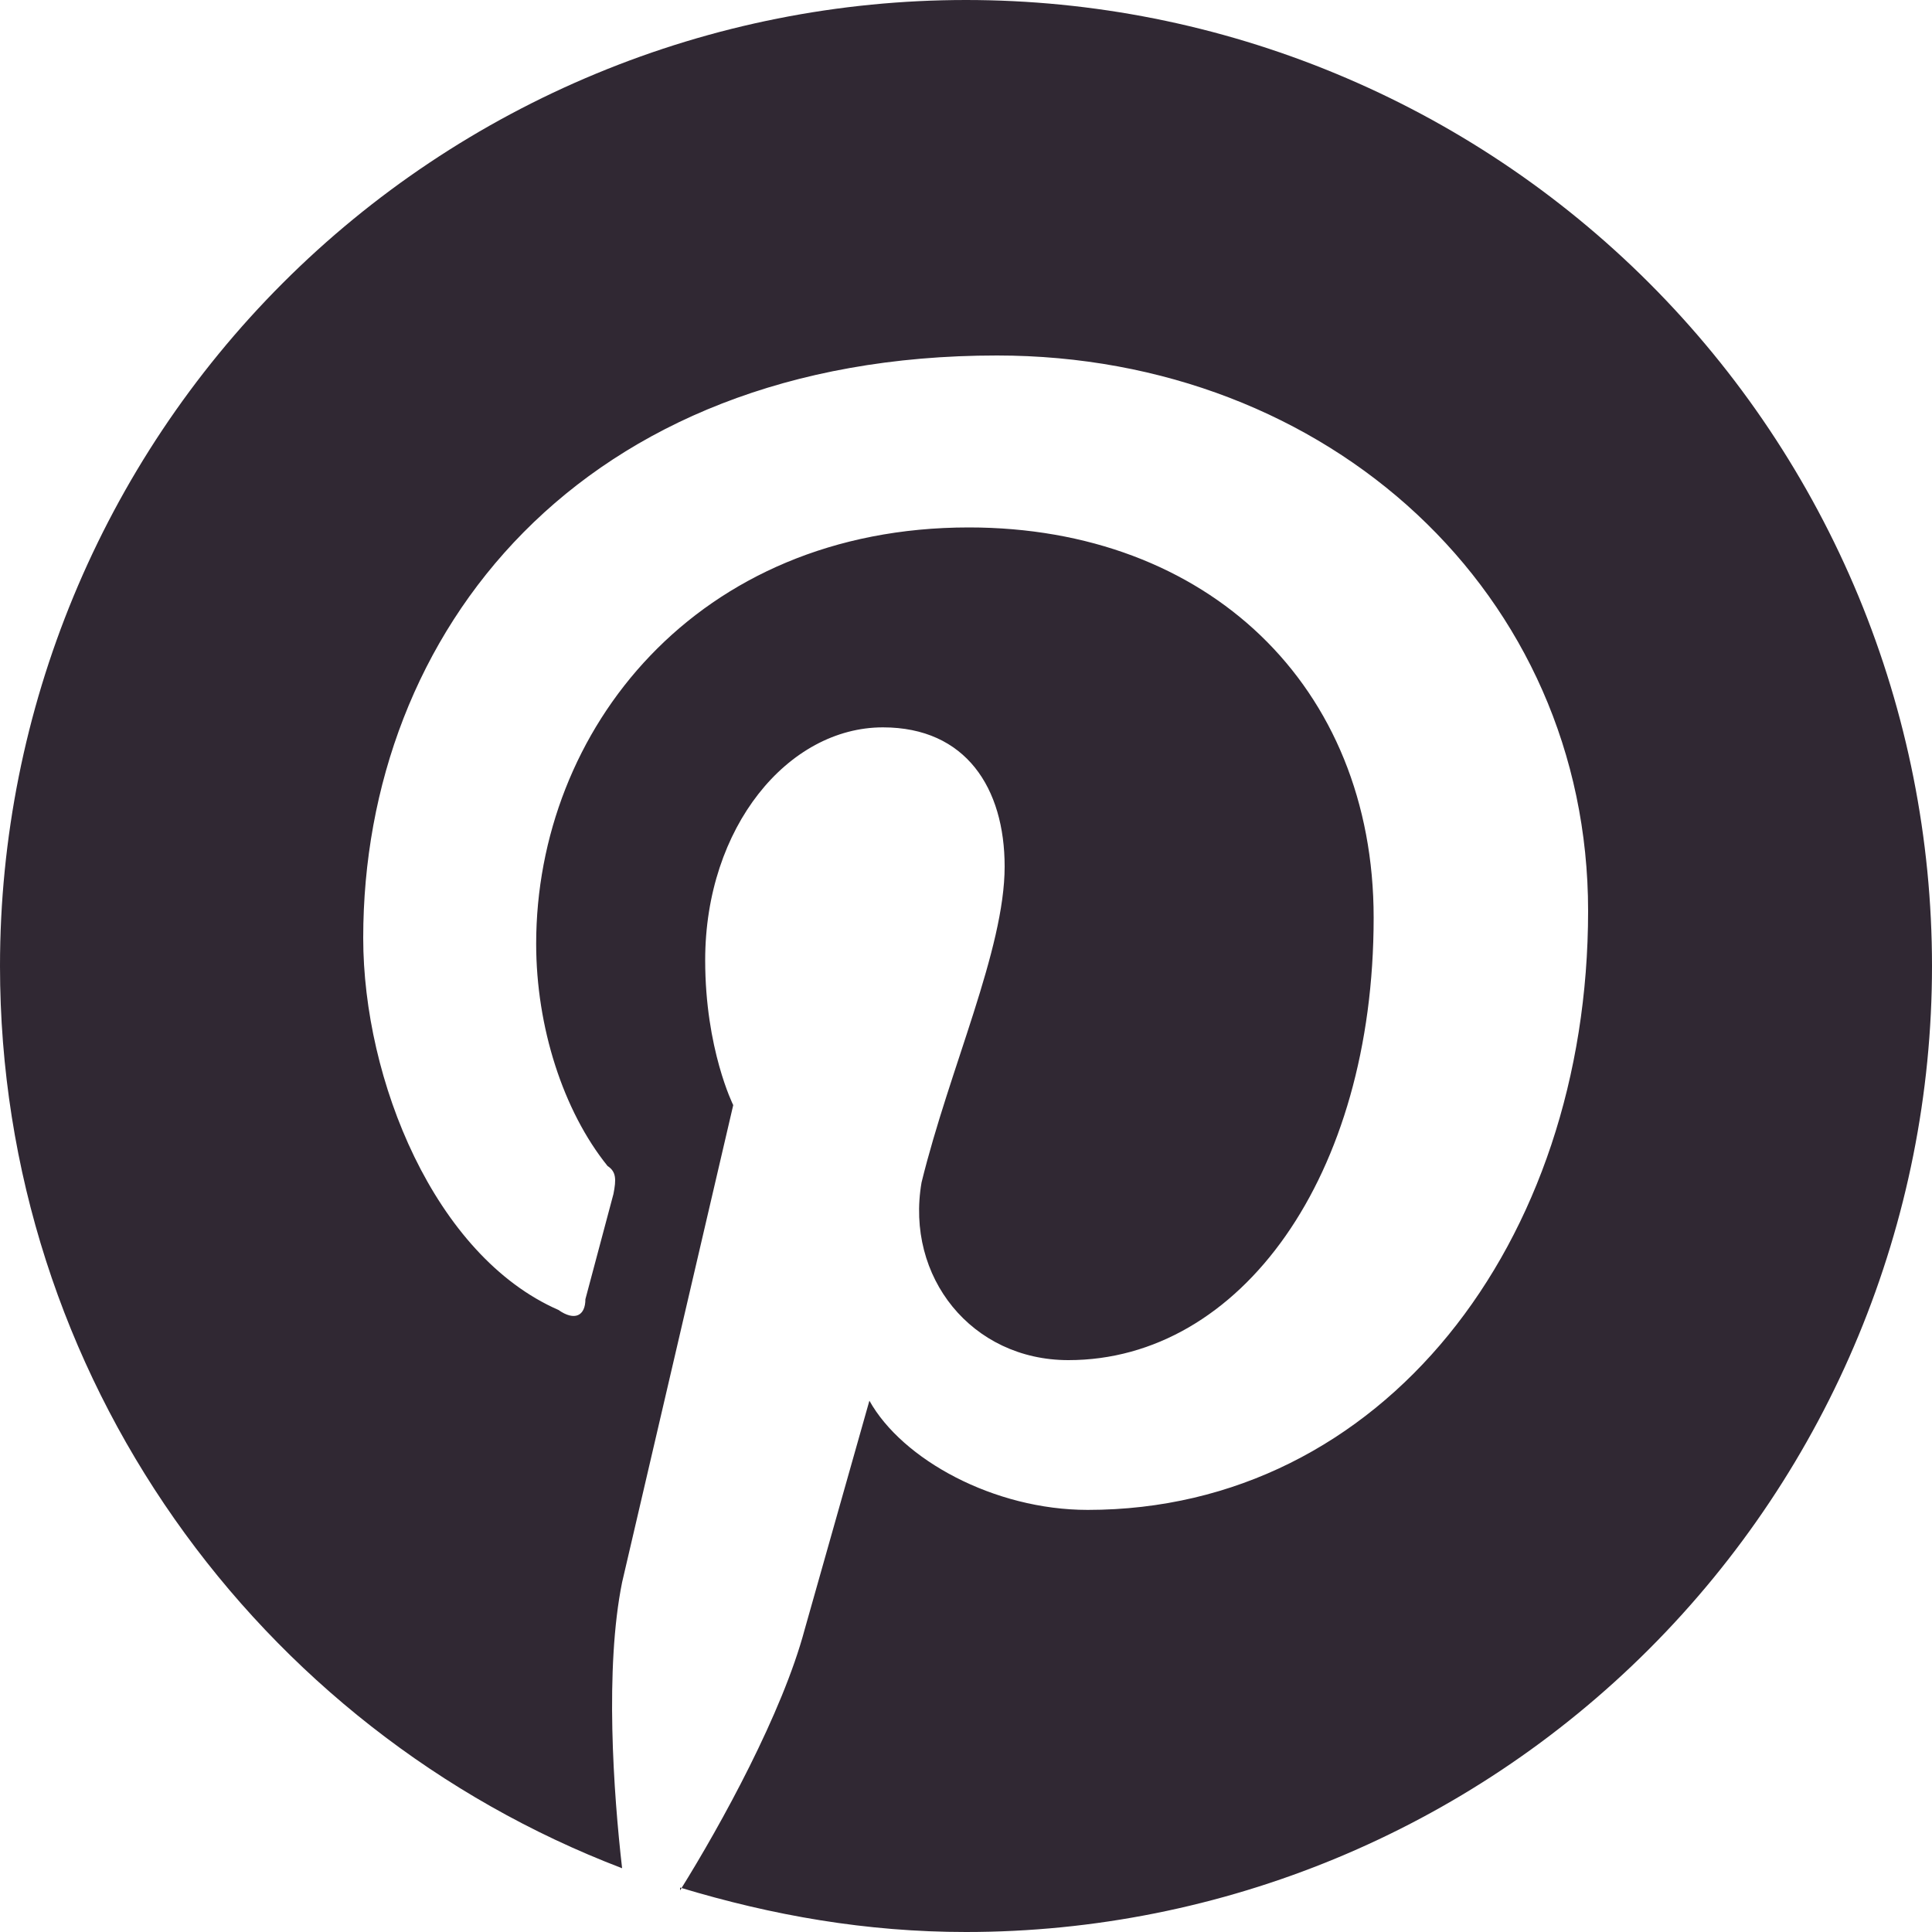 <svg width="25" height="25" viewBox="0 0 25 25" fill="none" xmlns="http://www.w3.org/2000/svg">
<path d="M8.8 24.425C10 24.788 11.213 25 12.5 25C15.815 25 18.995 23.683 21.339 21.339C23.683 18.995 25 15.815 25 12.5C25 10.858 24.677 9.233 24.049 7.716C23.42 6.2 22.5 4.822 21.339 3.661C20.178 2.5 18.8 1.58 17.284 0.952C15.767 0.323 14.142 0 12.5 0C10.858 0 9.233 0.323 7.716 0.952C6.2 1.58 4.822 2.5 3.661 3.661C1.317 6.005 0 9.185 0 12.5C0 17.812 3.337 22.375 8.05 24.175C7.938 23.2 7.825 21.587 8.05 20.475L9.488 14.3C9.488 14.3 9.125 13.575 9.125 12.425C9.125 10.7 10.2 9.412 11.425 9.412C12.5 9.412 13 10.2 13 11.213C13 12.287 12.287 13.825 11.925 15.3C11.713 16.525 12.575 17.6 13.825 17.6C16.05 17.6 17.775 15.225 17.775 11.875C17.775 8.875 15.625 6.825 12.537 6.825C9.012 6.825 6.938 9.45 6.938 12.213C6.938 13.287 7.287 14.375 7.862 15.088C7.975 15.162 7.975 15.262 7.938 15.45L7.575 16.812C7.575 17.025 7.438 17.1 7.225 16.95C5.625 16.25 4.7 13.975 4.7 12.137C4.7 8.188 7.5 4.6 12.9 4.6C17.2 4.6 20.55 7.688 20.55 11.787C20.55 16.087 17.887 19.538 14.075 19.538C12.863 19.538 11.675 18.887 11.25 18.125L10.412 21.087C10.125 22.163 9.338 23.6 8.8 24.462V24.425Z" fill="#302833"/>
</svg>
